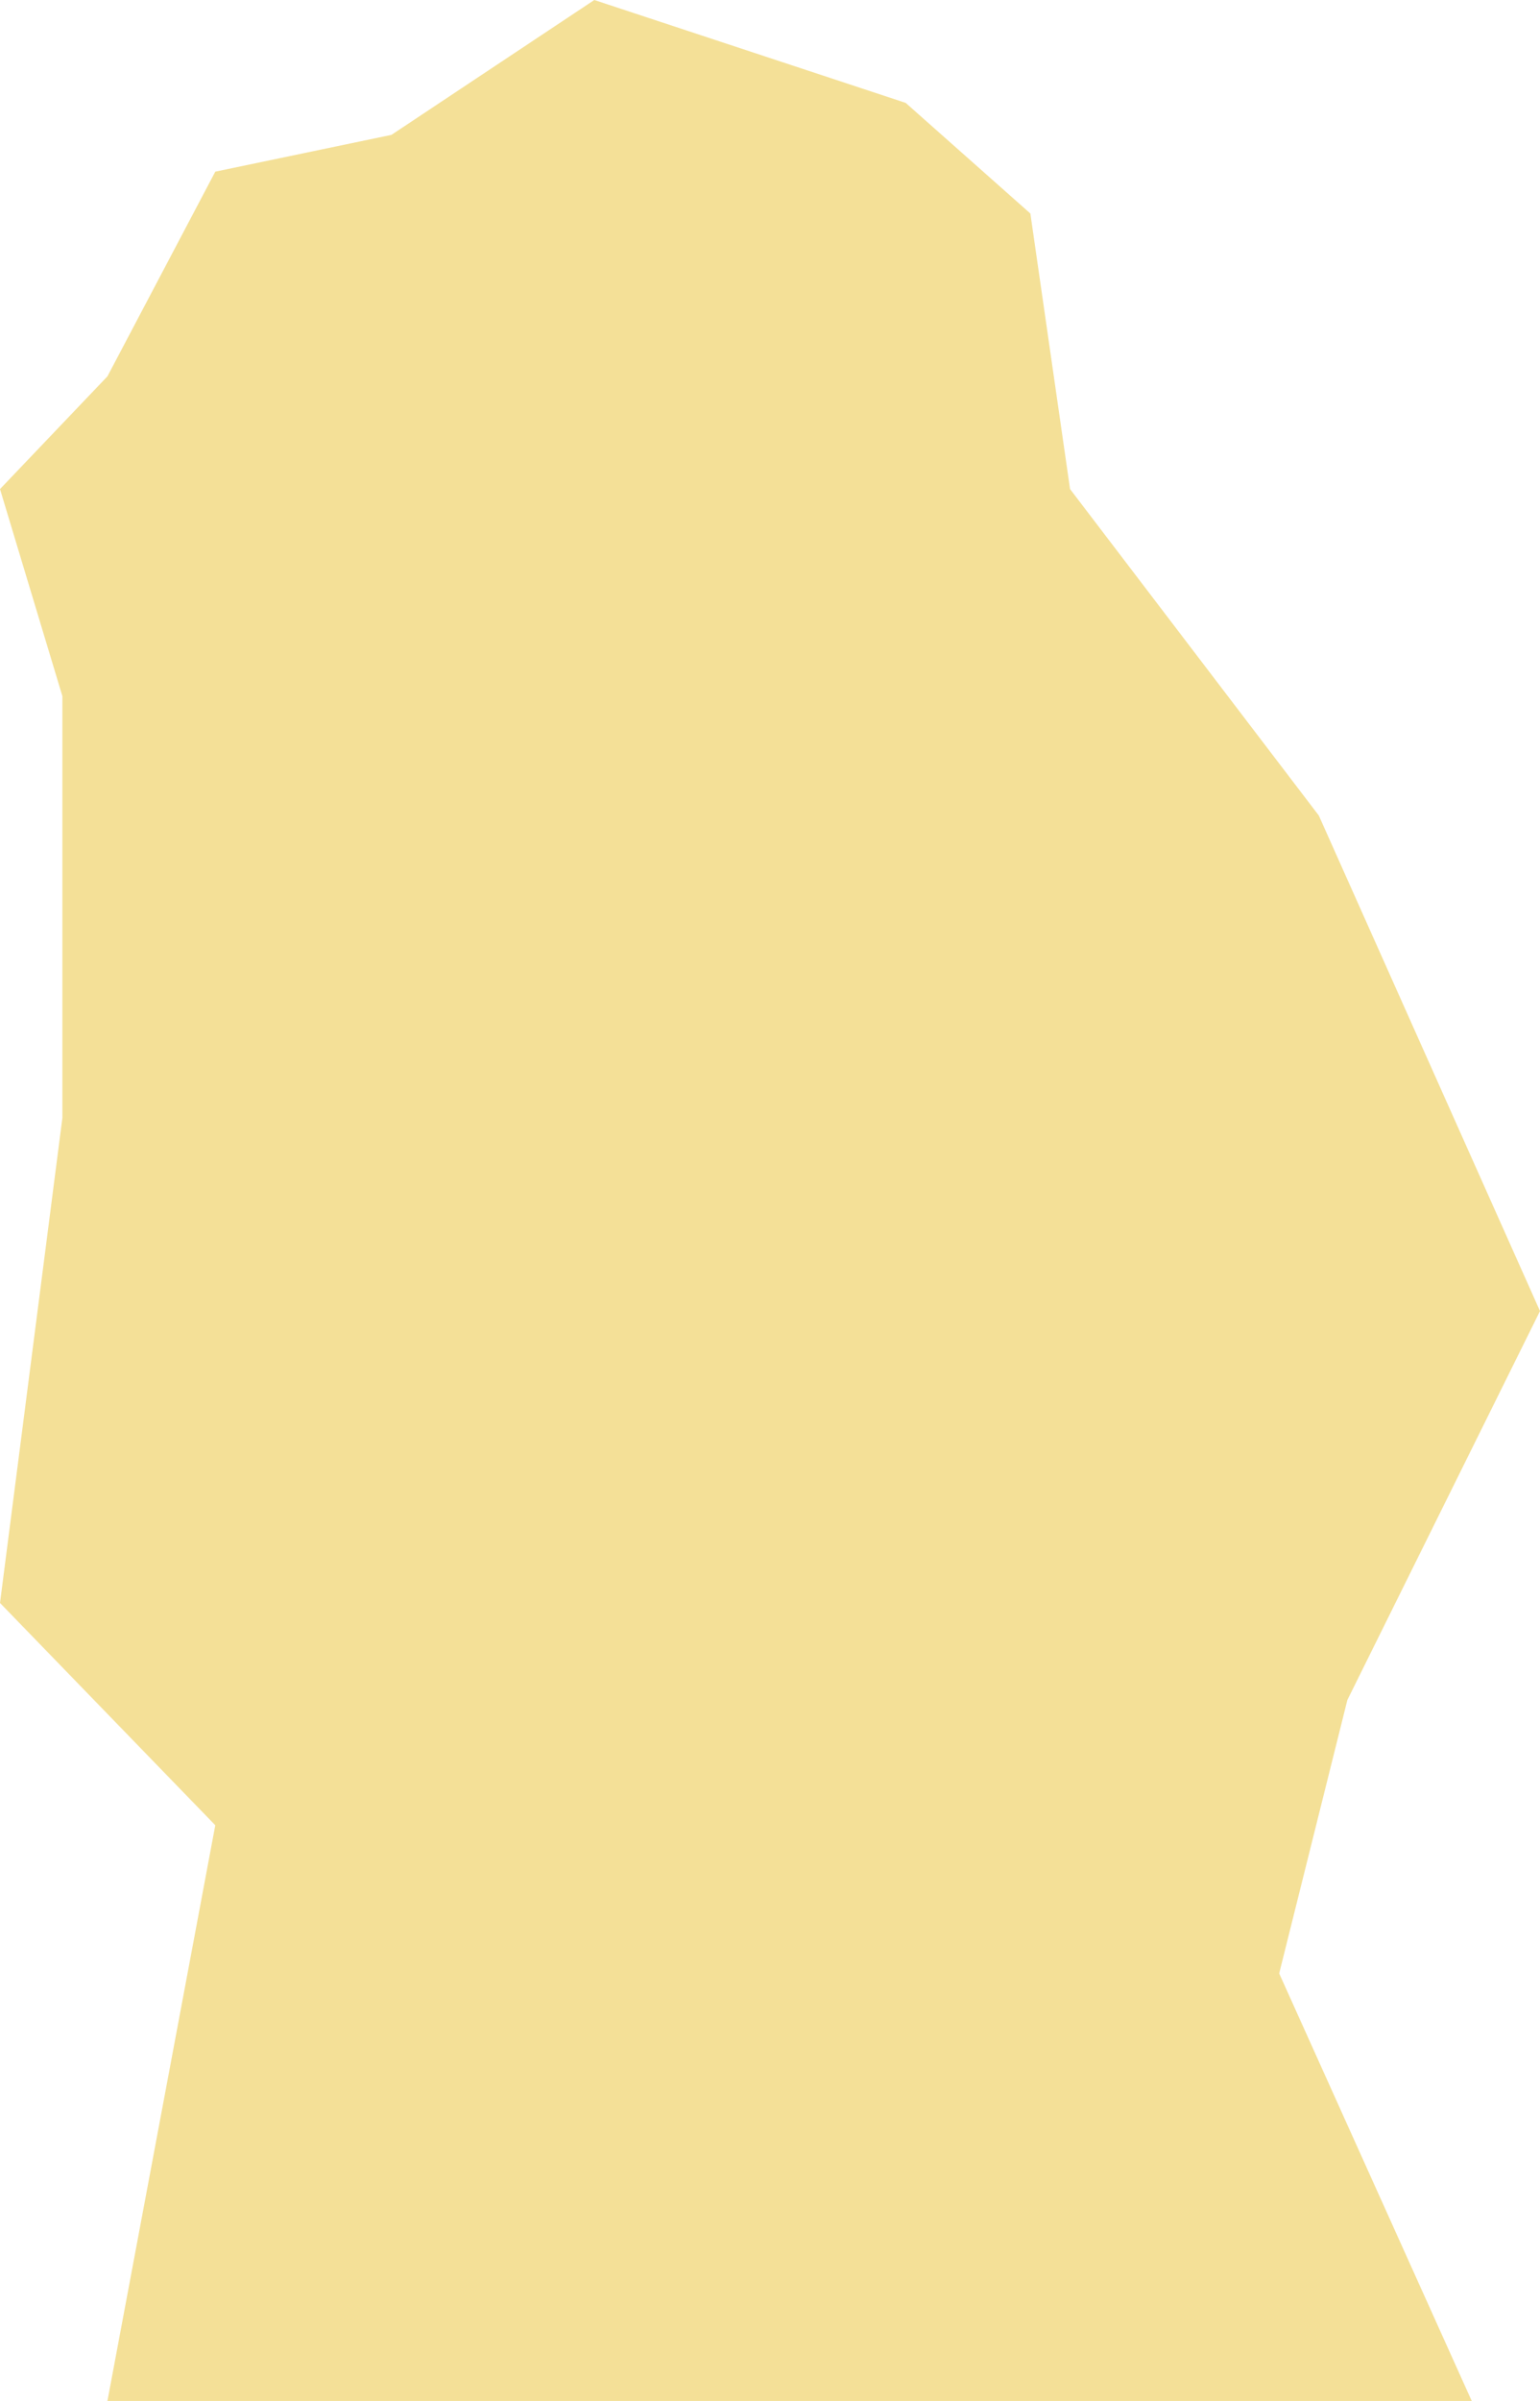 <?xml version="1.0" encoding="UTF-8"?> <svg xmlns="http://www.w3.org/2000/svg" width="1456" height="2269" viewBox="0 0 1456 2269" fill="none"> <path d="M203.539 1724.92L101.57 2269H1391.46L1209.41 1864.97L1273.88 1606.54L1456 1239L1246.92 770.775L1011.69 462.201L974.169 201.778L856.279 97.228L561.886 0L370.1 127.455L203.539 162.215L101.57 355.665L0 462.201L58.986 657.929V1056.41L0 1514.85L203.539 1724.92Z" fill="#F4E097"></path> </svg> 